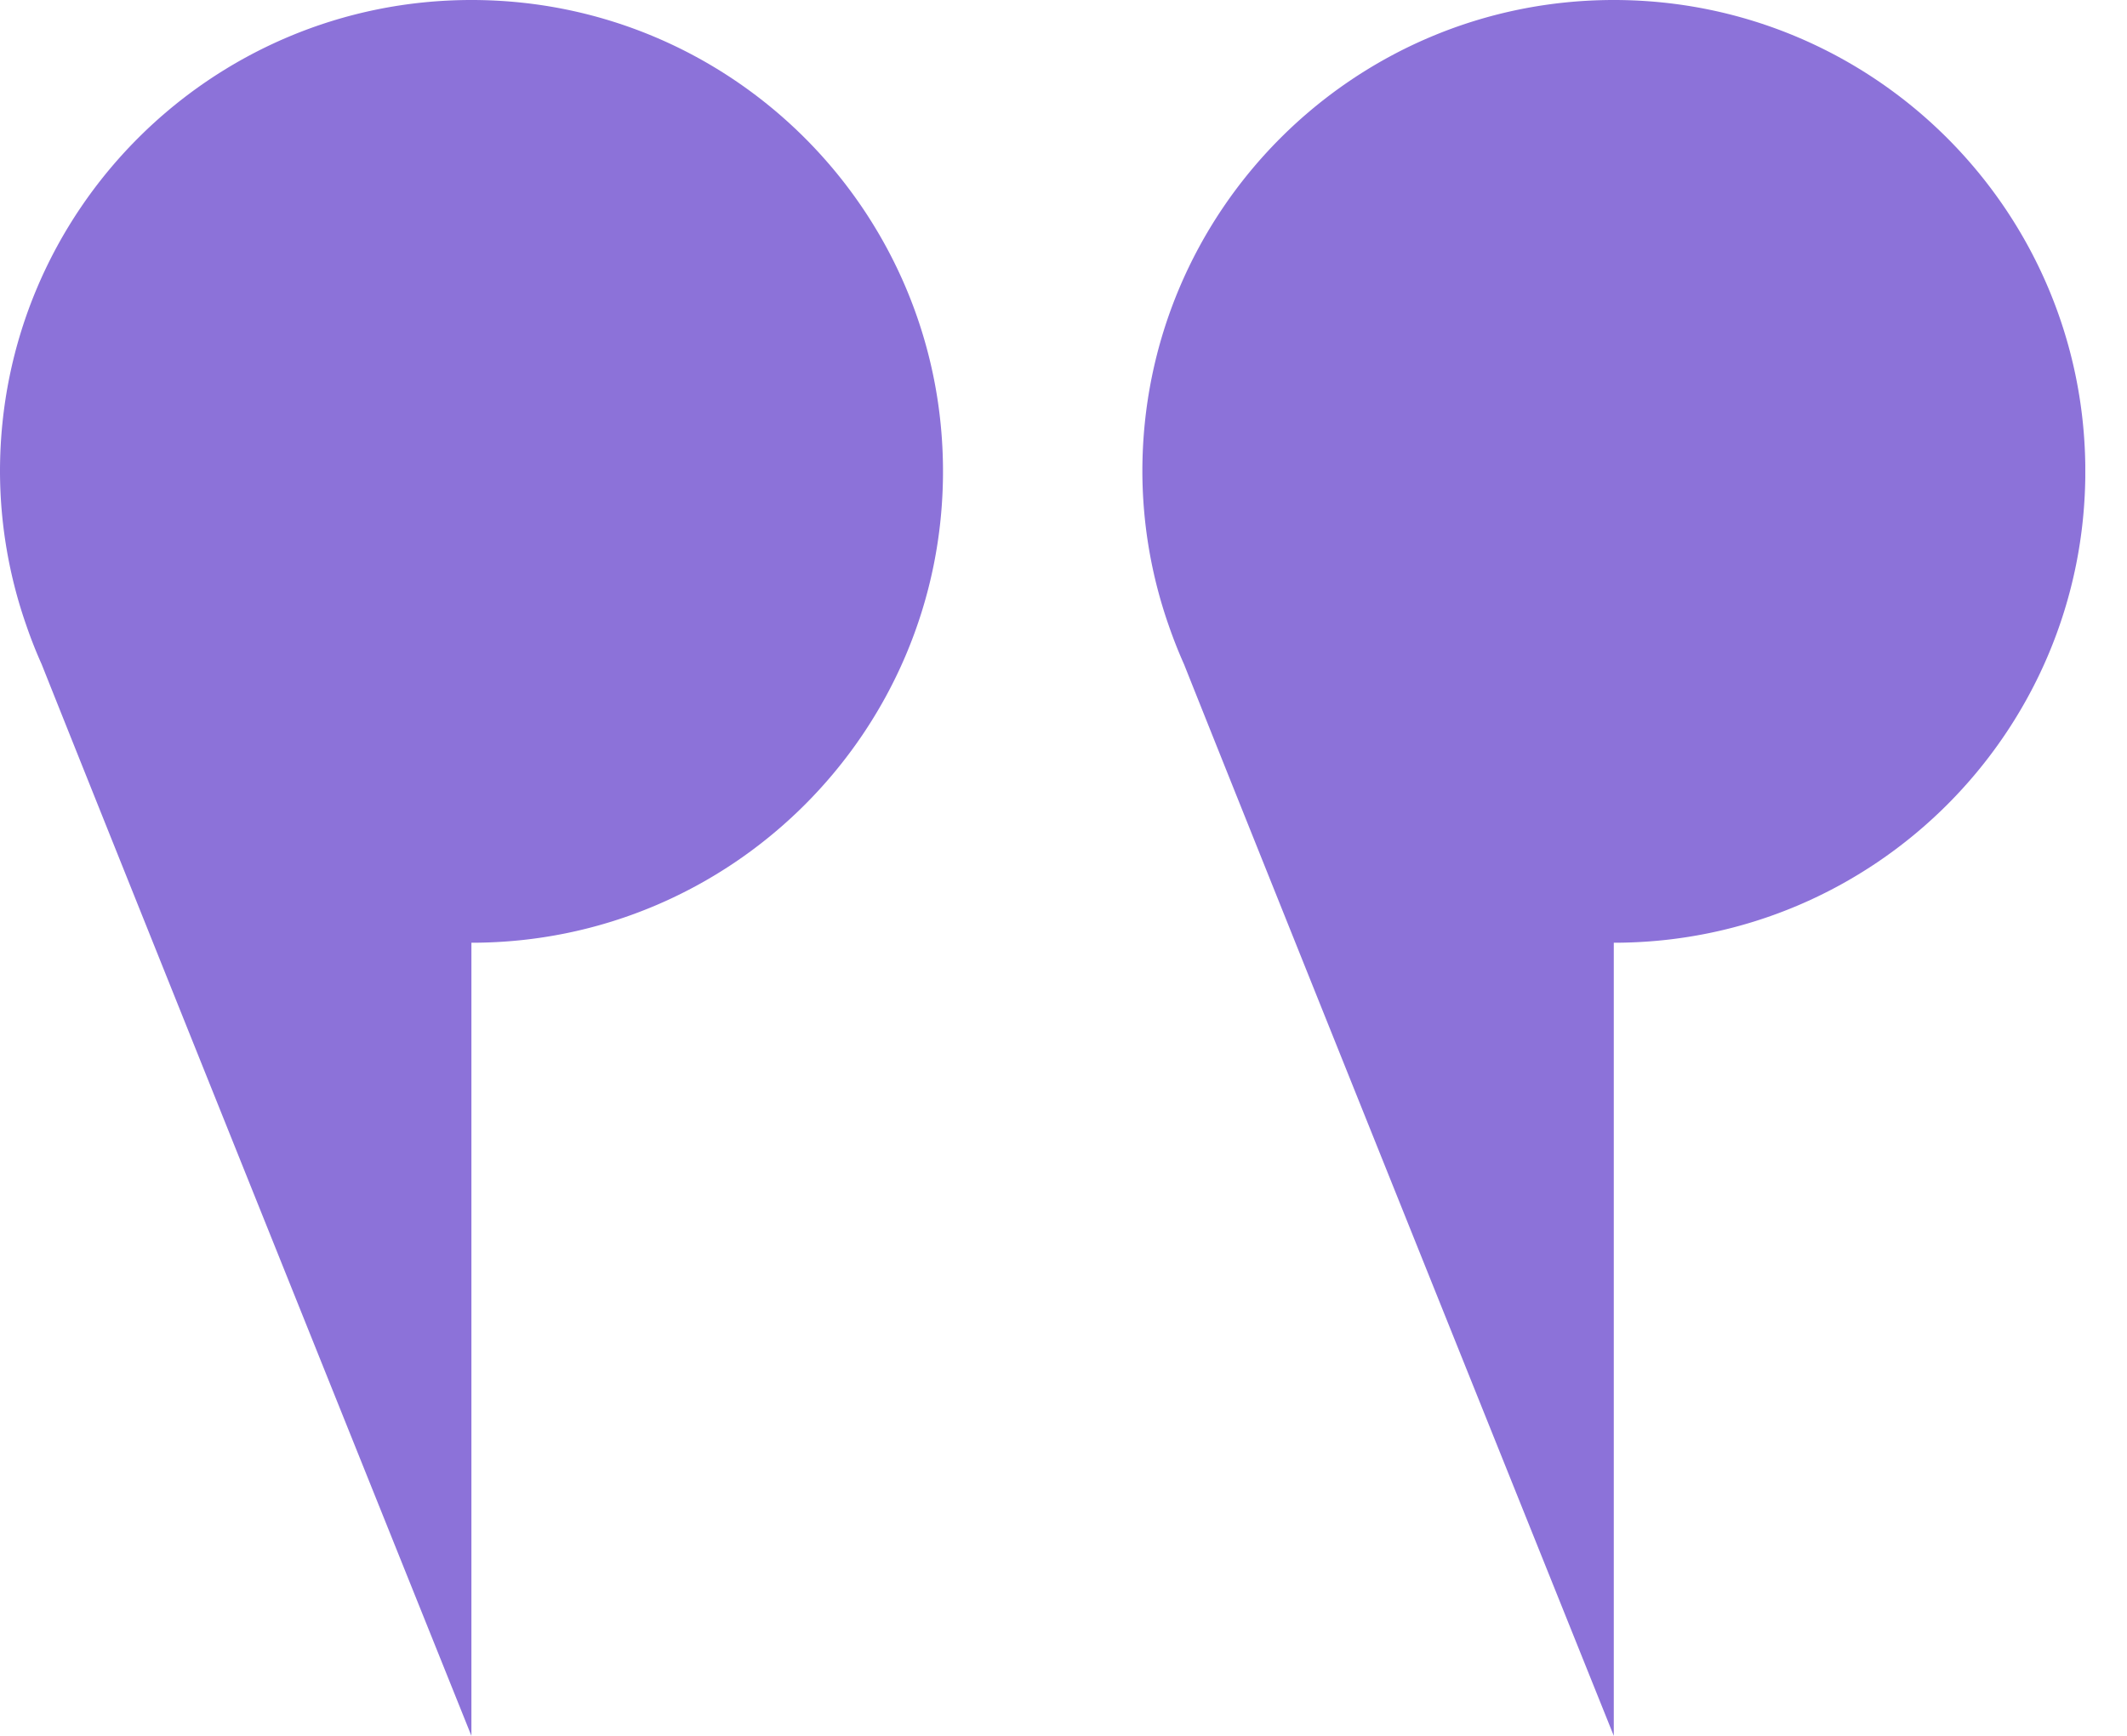 <svg xmlns="http://www.w3.org/2000/svg" width="49" height="40" fill="none"><g fill="#8C72D9" clip-path="url(#a)"><path d="M37.177 21.722V40s-8.094-20.152-9.9-24.692a11 11 0 0 1-.353-.895 10.8 10.8 0 0 1-.607-3.551C26.317 4.864 31.179 0 37.177 0 43.176 0 48.04 4.864 48.04 10.862s-4.864 10.862-10.862 10.862zM10.86 21.722V40S2.766 19.848.96 15.308q-.196-.437-.353-.895A10.8 10.8 0 0 1 0 10.862C0 4.864 4.863 0 10.862 0s10.862 4.864 10.862 10.862-4.864 10.862-10.862 10.862z"/></g><defs><clipPath id="a"><path fill="#fff" d="M48.039 0H0v40h48.039z"/></clipPath></defs></svg>